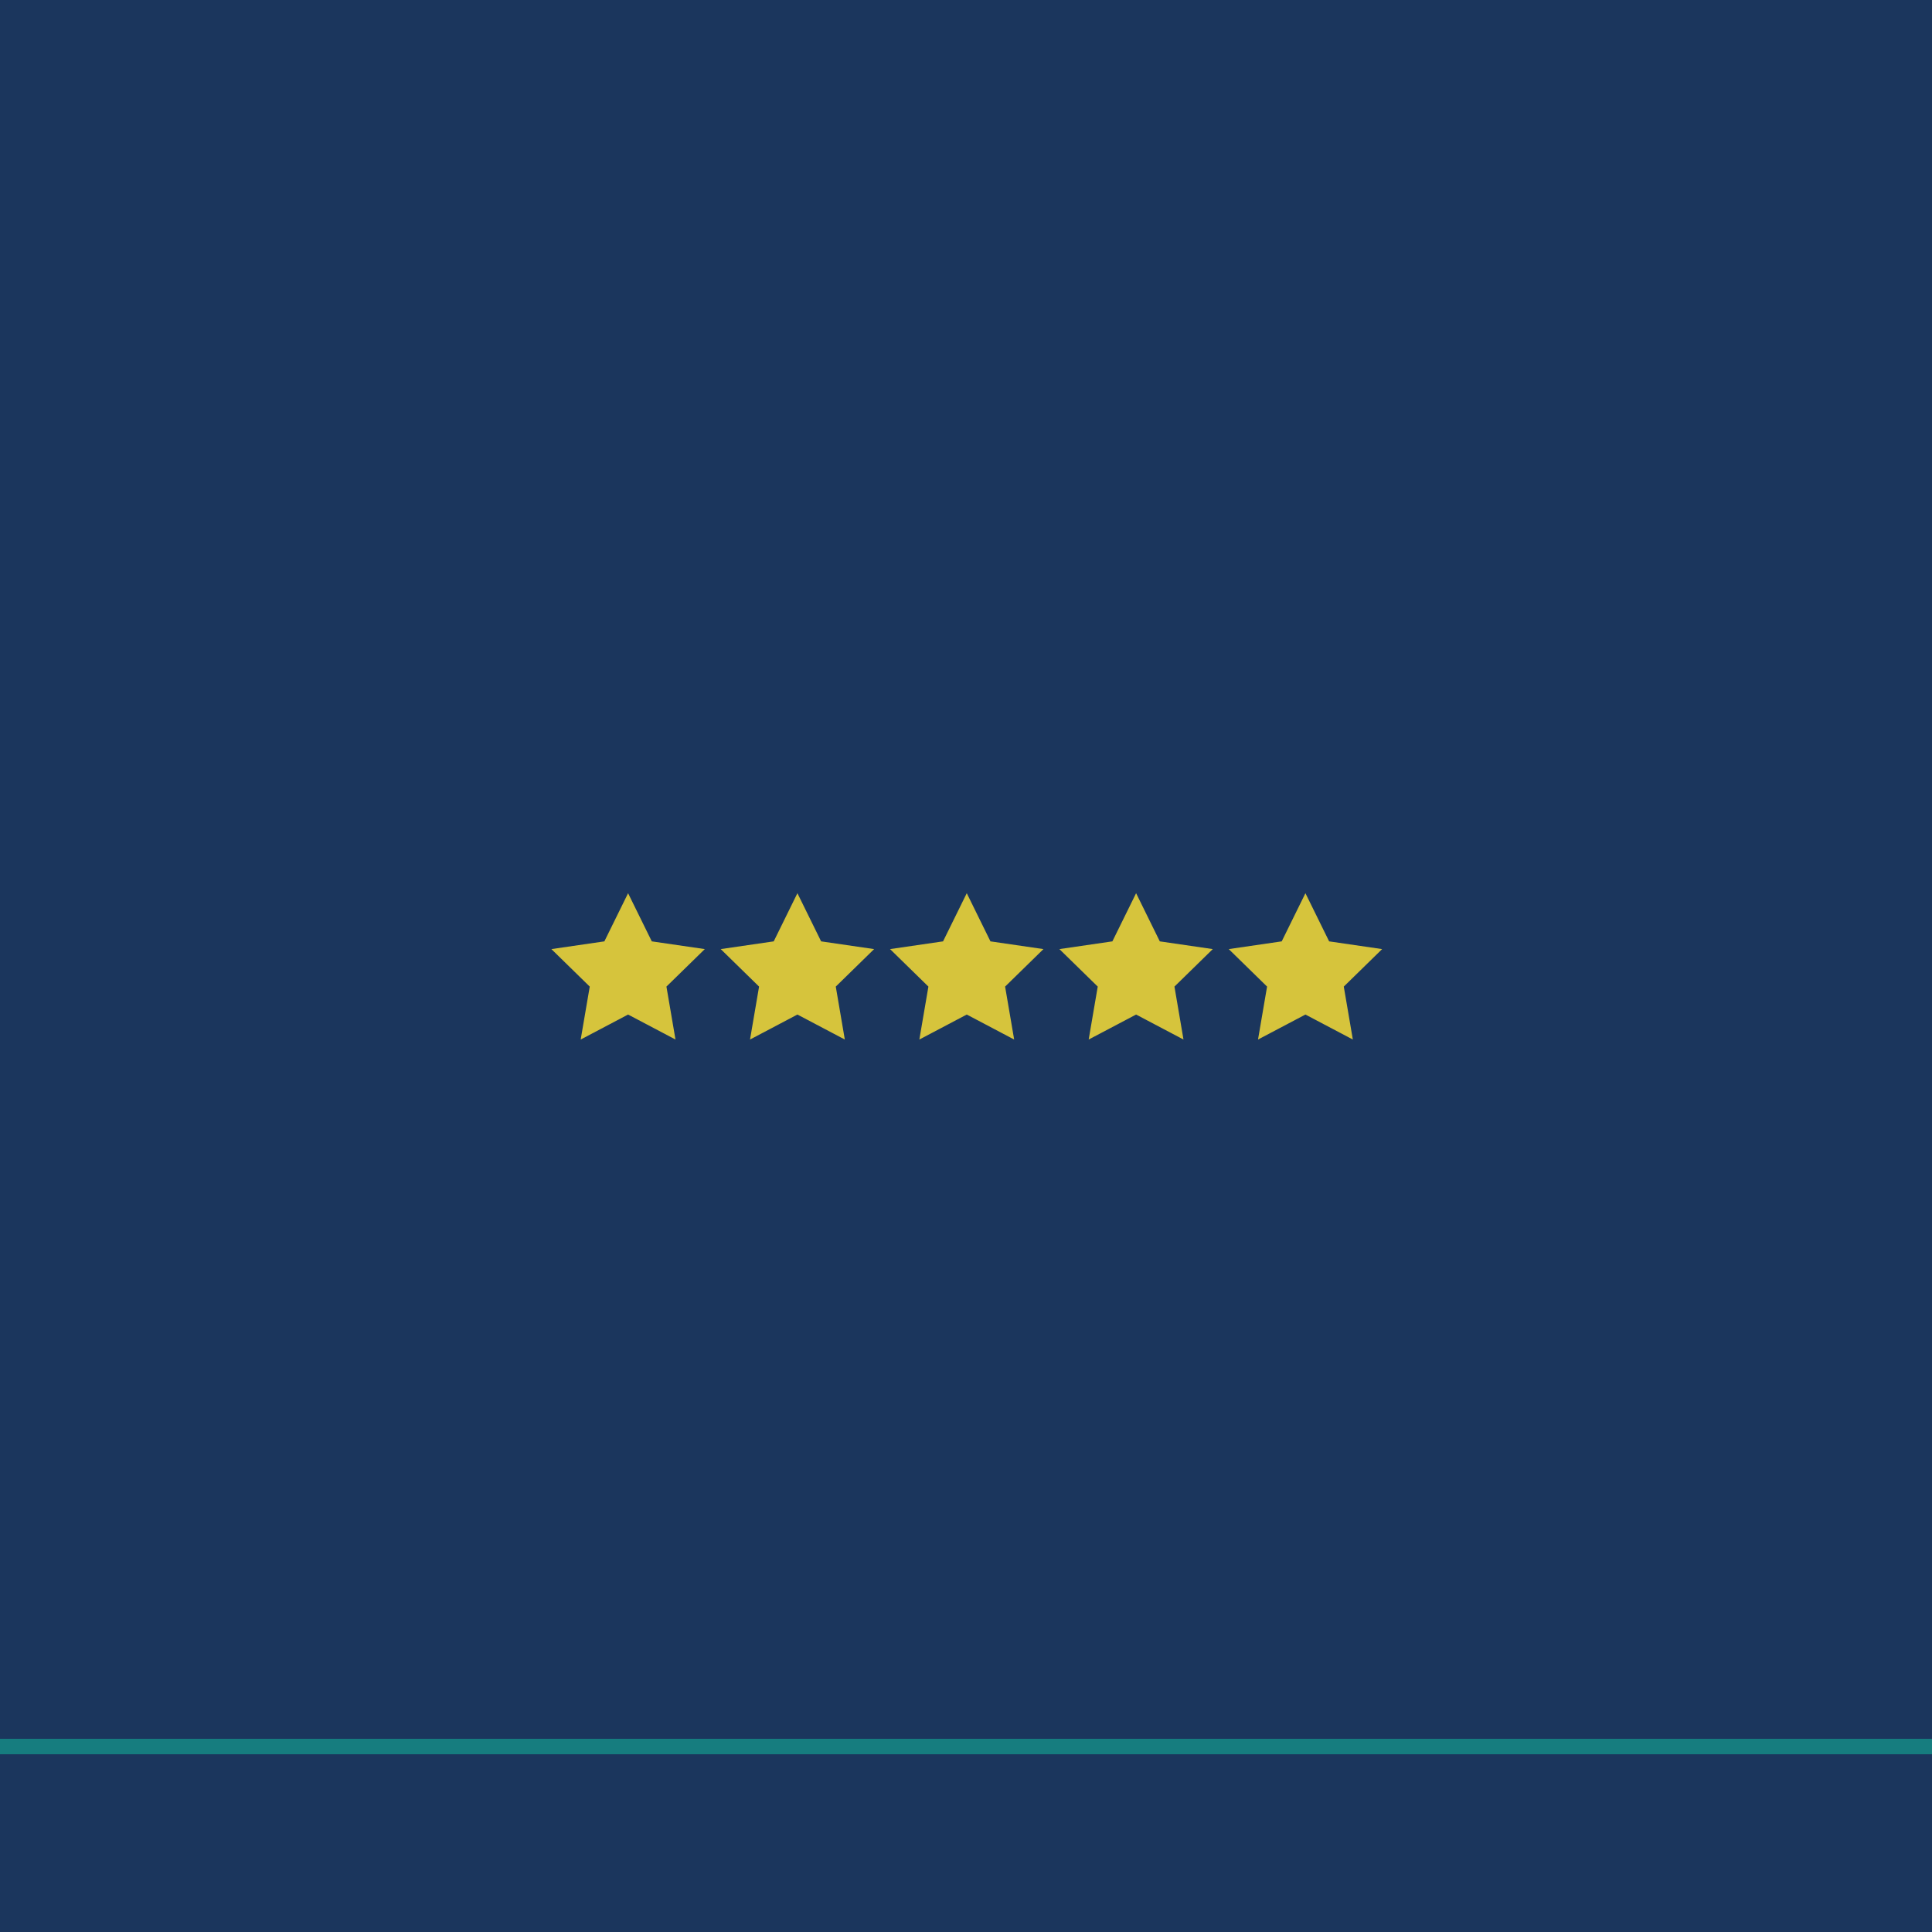 <svg version="1.0" preserveAspectRatio="xMidYMid meet" height="500" viewBox="0 0 375 375" zoomAndPan="magnify" width="500" xmlns:xlink="http://www.w3.org/1999/xlink" xmlns="http://www.w3.org/2000/svg"><defs><clipPath id="c0854441cc"><path clip-rule="nonzero" d="M 107.027 173.316 L 137 173.316 L 137 201.816 L 107.027 201.816 Z M 107.027 173.316"></path></clipPath><clipPath id="b57519a915"><path clip-rule="nonzero" d="M 139 173.316 L 170 173.316 L 170 201.816 L 139 201.816 Z M 139 173.316"></path></clipPath><clipPath id="e916286484"><path clip-rule="nonzero" d="M 172 173.316 L 203 173.316 L 203 201.816 L 172 201.816 Z M 172 173.316"></path></clipPath><clipPath id="1ea186abb1"><path clip-rule="nonzero" d="M 205 173.316 L 236 173.316 L 236 201.816 L 205 201.816 Z M 205 173.316"></path></clipPath><clipPath id="518a2d2d72"><path clip-rule="nonzero" d="M 238 173.316 L 268.277 173.316 L 268.277 201.816 L 238 201.816 Z M 238 173.316"></path></clipPath></defs><rect fill-opacity="1" height="450" y="-37.5" fill="#ffffff" width="450" x="-37.5"></rect><rect fill-opacity="1" height="450" y="-37.5" fill="#1b365d" width="450" x="-37.5"></rect><path stroke-miterlimit="4" stroke-opacity="1" stroke-width="4" stroke="#167d7f" d="M -0.003 2 L 533.961 2" stroke-linejoin="miter" fill="none" transform="matrix(0.75, 0, 0, 0.75, -4.85, 337.5)" stroke-linecap="butt"></path><g clip-path="url(#c0854441cc)"><path fill-rule="nonzero" fill-opacity="1" d="M 126.512 182.719 L 121.91 173.371 L 117.309 182.719 L 107.023 184.219 L 114.469 191.496 L 112.711 201.773 L 121.91 196.922 L 131.113 201.773 L 129.355 191.496 L 136.801 184.219 Z M 126.512 182.719" fill="#d6c43c"></path></g><g clip-path="url(#b57519a915)"><path fill-rule="nonzero" fill-opacity="1" d="M 159.379 182.719 L 154.777 173.371 L 150.18 182.719 L 139.891 184.219 L 147.336 191.496 L 145.578 201.773 L 154.777 196.922 L 163.98 201.773 L 162.223 191.496 L 169.668 184.219 Z M 159.379 182.719" fill="#d6c43c"></path></g><g clip-path="url(#e916286484)"><path fill-rule="nonzero" fill-opacity="1" d="M 192.246 182.719 L 187.648 173.371 L 183.047 182.719 L 172.758 184.219 L 180.203 191.496 L 178.445 201.773 L 187.648 196.922 L 196.848 201.773 L 195.09 191.496 L 202.535 184.219 Z M 192.246 182.719" fill="#d6c43c"></path></g><g clip-path="url(#1ea186abb1)"><path fill-rule="nonzero" fill-opacity="1" d="M 225.117 182.719 L 220.516 173.371 L 215.914 182.719 L 205.625 184.219 L 213.07 191.496 L 211.312 201.773 L 220.516 196.922 L 229.715 201.773 L 227.961 191.496 L 235.402 184.219 Z M 225.117 182.719" fill="#d6c43c"></path></g><g clip-path="url(#518a2d2d72)"><path fill-rule="nonzero" fill-opacity="1" d="M 268.27 184.219 L 257.984 182.719 L 253.383 173.371 L 248.781 182.719 L 238.496 184.219 L 245.938 191.496 L 244.18 201.773 L 253.383 196.922 L 262.586 201.773 L 260.828 191.496 Z M 268.27 184.219" fill="#d6c43c"></path></g></svg>